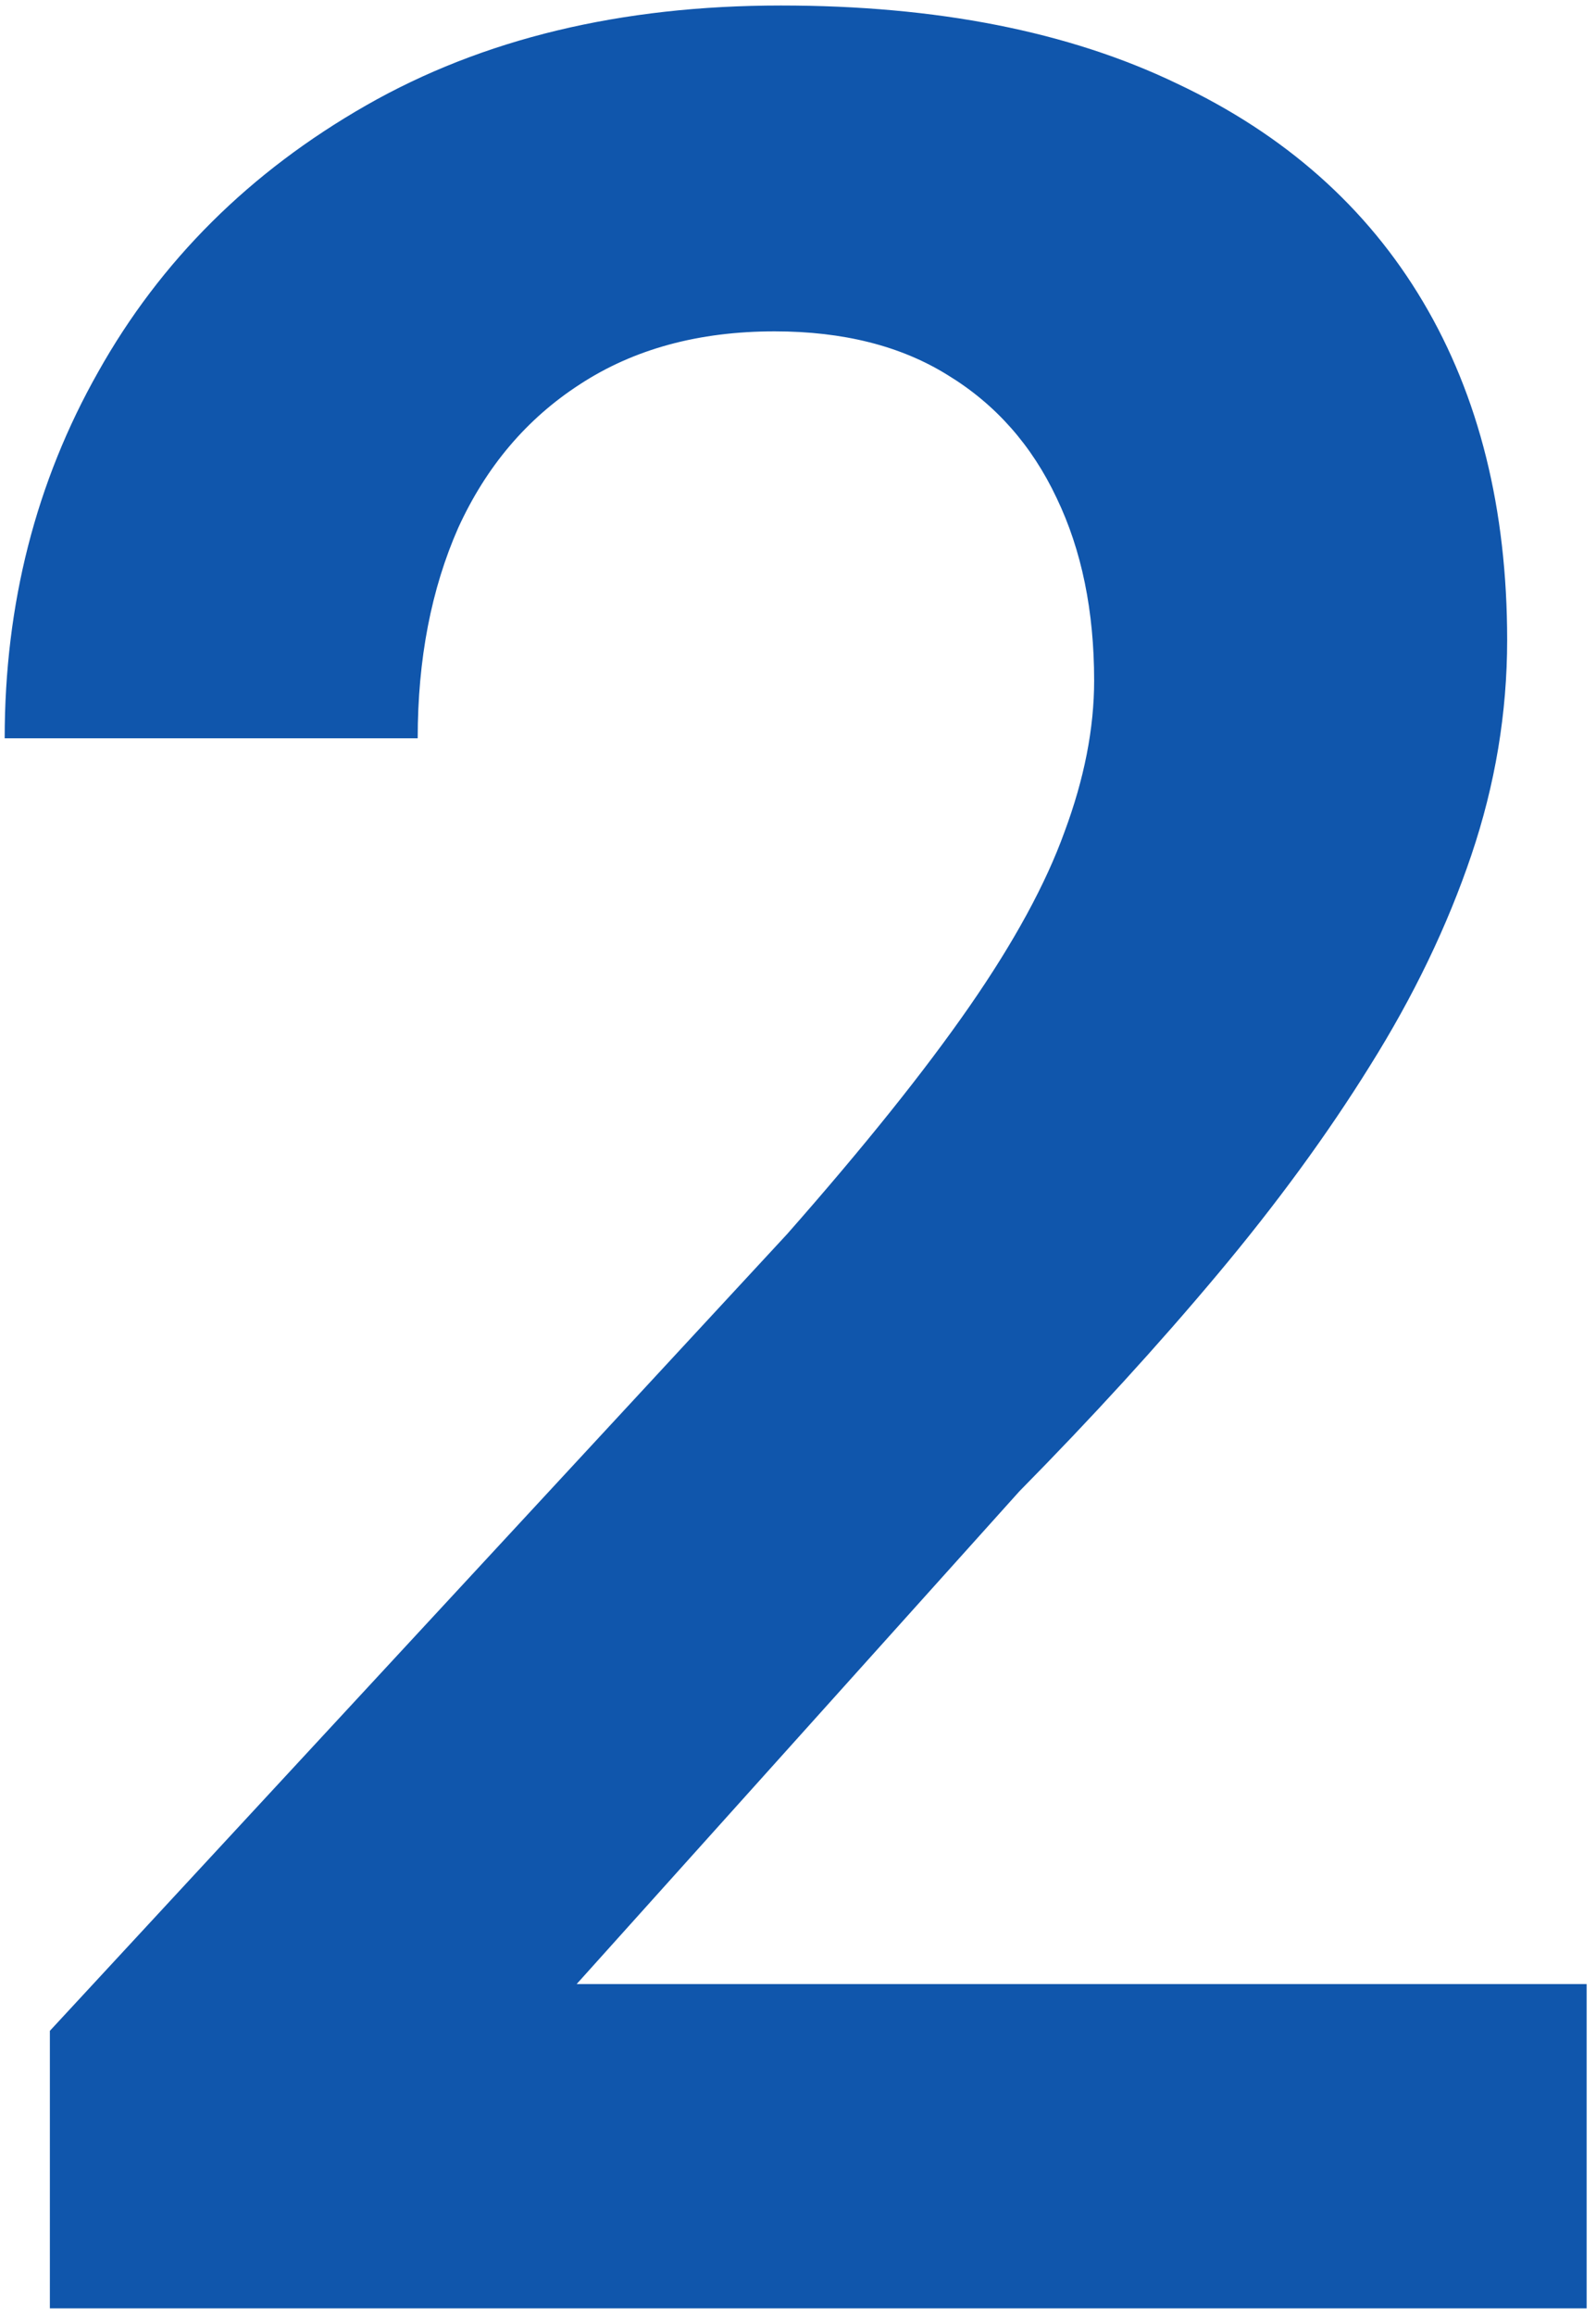 <svg width="120" height="174" viewBox="0 0 120 174" fill="none" xmlns="http://www.w3.org/2000/svg">
<path d="M119.297 149.125V173.5H3.75V152.641L59.18 92.758C64.961 86.195 69.531 80.492 72.891 75.648C76.25 70.805 78.633 66.43 80.039 62.523C81.523 58.539 82.266 54.75 82.266 51.156C82.266 45.922 81.328 41.352 79.453 37.445C77.578 33.461 74.844 30.375 71.25 28.188C67.734 26 63.398 24.906 58.242 24.906C52.539 24.906 47.656 26.234 43.594 28.891C39.609 31.469 36.562 35.062 34.453 39.672C32.422 44.281 31.406 49.555 31.406 55.492H0.352C0.352 45.414 2.695 36.234 7.383 27.953C12.07 19.594 18.789 12.914 27.539 7.914C36.289 2.914 46.68 0.414 58.711 0.414C70.43 0.414 80.352 2.367 88.477 6.273C96.602 10.102 102.773 15.57 106.992 22.68C111.211 29.789 113.32 38.266 113.32 48.109C113.32 53.578 112.422 58.969 110.625 64.281C108.828 69.594 106.289 74.867 103.008 80.102C99.805 85.258 95.977 90.492 91.523 95.805C87.07 101.117 82.109 106.547 76.641 112.094L43.359 149.125H119.297Z" fill="#1056AC"/>
</svg>
